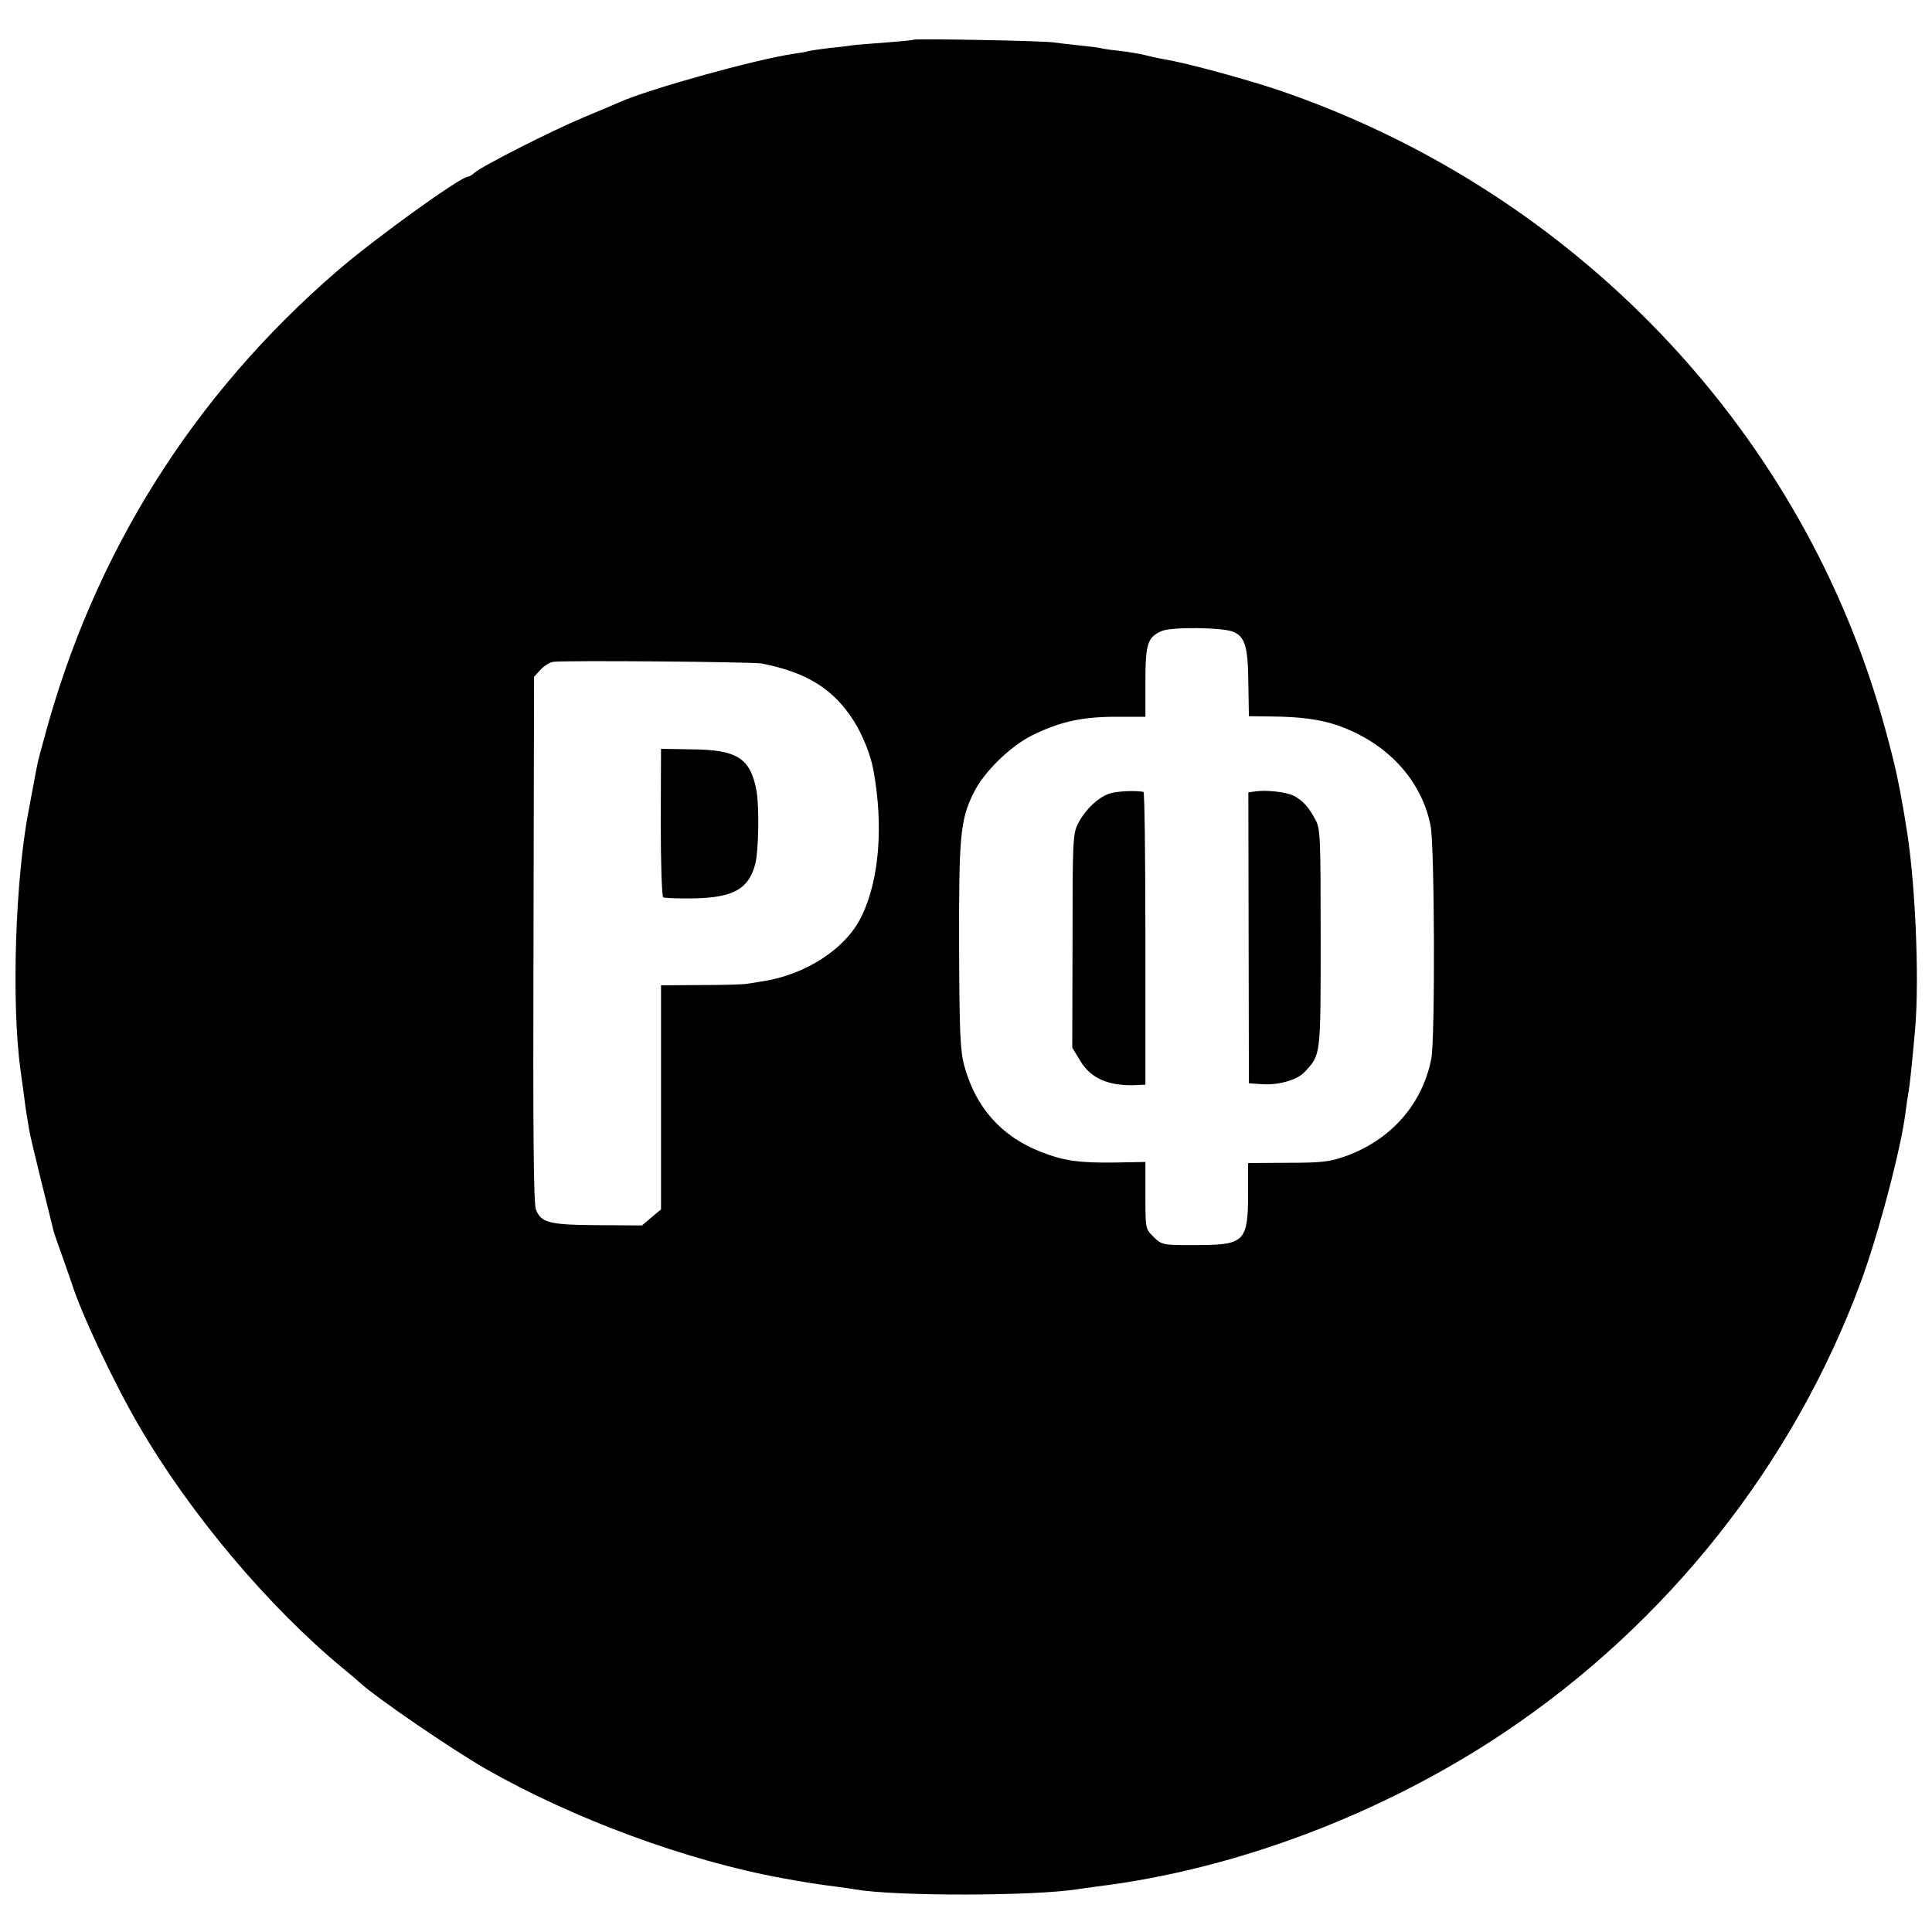 <?xml version="1.0" standalone="no"?>
<!DOCTYPE svg PUBLIC "-//W3C//DTD SVG 20010904//EN"
 "http://www.w3.org/TR/2001/REC-SVG-20010904/DTD/svg10.dtd">
<svg version="1.0" xmlns="http://www.w3.org/2000/svg"
 width="700pt" height="700pt" viewBox="0 0 700 700"
 preserveAspectRatio="xMidYMid meet">
<g transform="translate(0,700) scale(0.1,-0.1)"
fill="#000000" stroke="none">
<path d="M3309 6856 c-2 -2 -47 -6 -99 -10 -52 -4 -106 -8 -120 -10 -14 -2
-52 -7 -85 -10 -33 -4 -67 -9 -75 -11 -8 -3 -33 -7 -55 -10 -141 -21 -521
-127 -630 -175 -11 -5 -69 -30 -130 -55 -117 -49 -369 -177 -396 -201 -8 -8
-19 -14 -23 -14 -27 0 -331 -219 -471 -339 -526 -453 -886 -1027 -1065 -1696
-24 -86 -25 -93 -40 -175 -6 -30 -12 -66 -15 -80 -50 -254 -64 -702 -31 -945
2 -11 6 -47 11 -80 4 -33 9 -69 11 -80 2 -10 6 -36 9 -55 3 -20 24 -108 46
-196 22 -87 41 -166 43 -174 2 -8 16 -49 31 -90 15 -41 30 -86 35 -100 35
-111 153 -361 243 -515 185 -319 469 -656 740 -880 27 -22 54 -45 60 -51 64
-58 332 -241 457 -313 317 -181 729 -333 1075 -396 68 -13 147 -25 190 -30 28
-4 61 -8 75 -11 150 -25 645 -24 804 1 11 2 44 6 71 10 500 61 1033 262 1474
557 593 397 1049 973 1293 1633 64 173 147 488 162 615 3 25 8 55 10 68 5 24
13 102 25 235 16 189 0 553 -35 747 -2 14 -6 39 -9 55 -3 17 -8 41 -10 55 -3
14 -7 34 -9 45 -13 67 -50 206 -81 305 -321 1024 -1132 1844 -2167 2195 -124
41 -326 96 -408 110 -19 3 -51 10 -70 15 -19 5 -62 12 -95 16 -33 3 -62 8 -65
9 -3 2 -37 6 -75 10 -39 4 -81 9 -95 11 -30 6 -505 15 -511 10z m1159 -2145
c43 -18 54 -54 55 -188 l2 -118 85 -1 c100 -1 168 -10 230 -30 181 -61 309
-196 343 -364 15 -69 17 -772 3 -845 -32 -167 -149 -298 -316 -356 -55 -19
-86 -22 -207 -22 l-141 -1 0 -113 c0 -166 -14 -182 -163 -184 -148 -1 -148 -1
-180 30 -29 29 -29 30 -29 150 l0 121 -107 -2 c-133 -2 -189 6 -273 39 -144
57 -236 162 -277 314 -14 54 -17 122 -18 429 -1 399 4 459 52 556 37 77 134
171 215 211 99 48 178 66 301 66 l107 0 0 126 c0 139 8 163 60 185 36 15 220
13 258 -3z m-1708 -115 c163 -32 260 -92 334 -209 31 -49 62 -125 71 -180 36
-198 21 -393 -42 -524 -55 -118 -202 -215 -363 -239 -14 -2 -36 -6 -50 -8 -14
-3 -90 -5 -170 -5 l-145 -1 0 -406 0 -406 -35 -29 -34 -29 -161 1 c-176 1
-204 9 -223 56 -9 20 -11 290 -9 980 l2 951 24 26 c13 14 33 26 45 28 42 6
722 0 756 -6z"/>
<path d="M4028 4127 c-44 -10 -97 -60 -123 -113 -18 -36 -19 -68 -19 -424 l-1
-386 28 -46 c39 -67 108 -96 215 -89 l22 1 0 530 c0 292 -3 531 -7 531 -31 5
-84 3 -115 -4z"/>
<path d="M4544 4132 l-21 -3 1 -527 1 -527 45 -3 c61 -5 130 15 157 44 59 64
58 54 58 484 0 367 -1 398 -19 430 -25 47 -45 69 -79 87 -28 14 -102 22 -143
15z"/>
<path d="M2394 4021 c0 -146 4 -269 9 -272 4 -3 55 -5 112 -4 144 3 199 35
222 127 12 50 14 206 4 263 -22 118 -70 149 -236 150 l-110 2 -1 -266z"/>
</g>
</svg>
